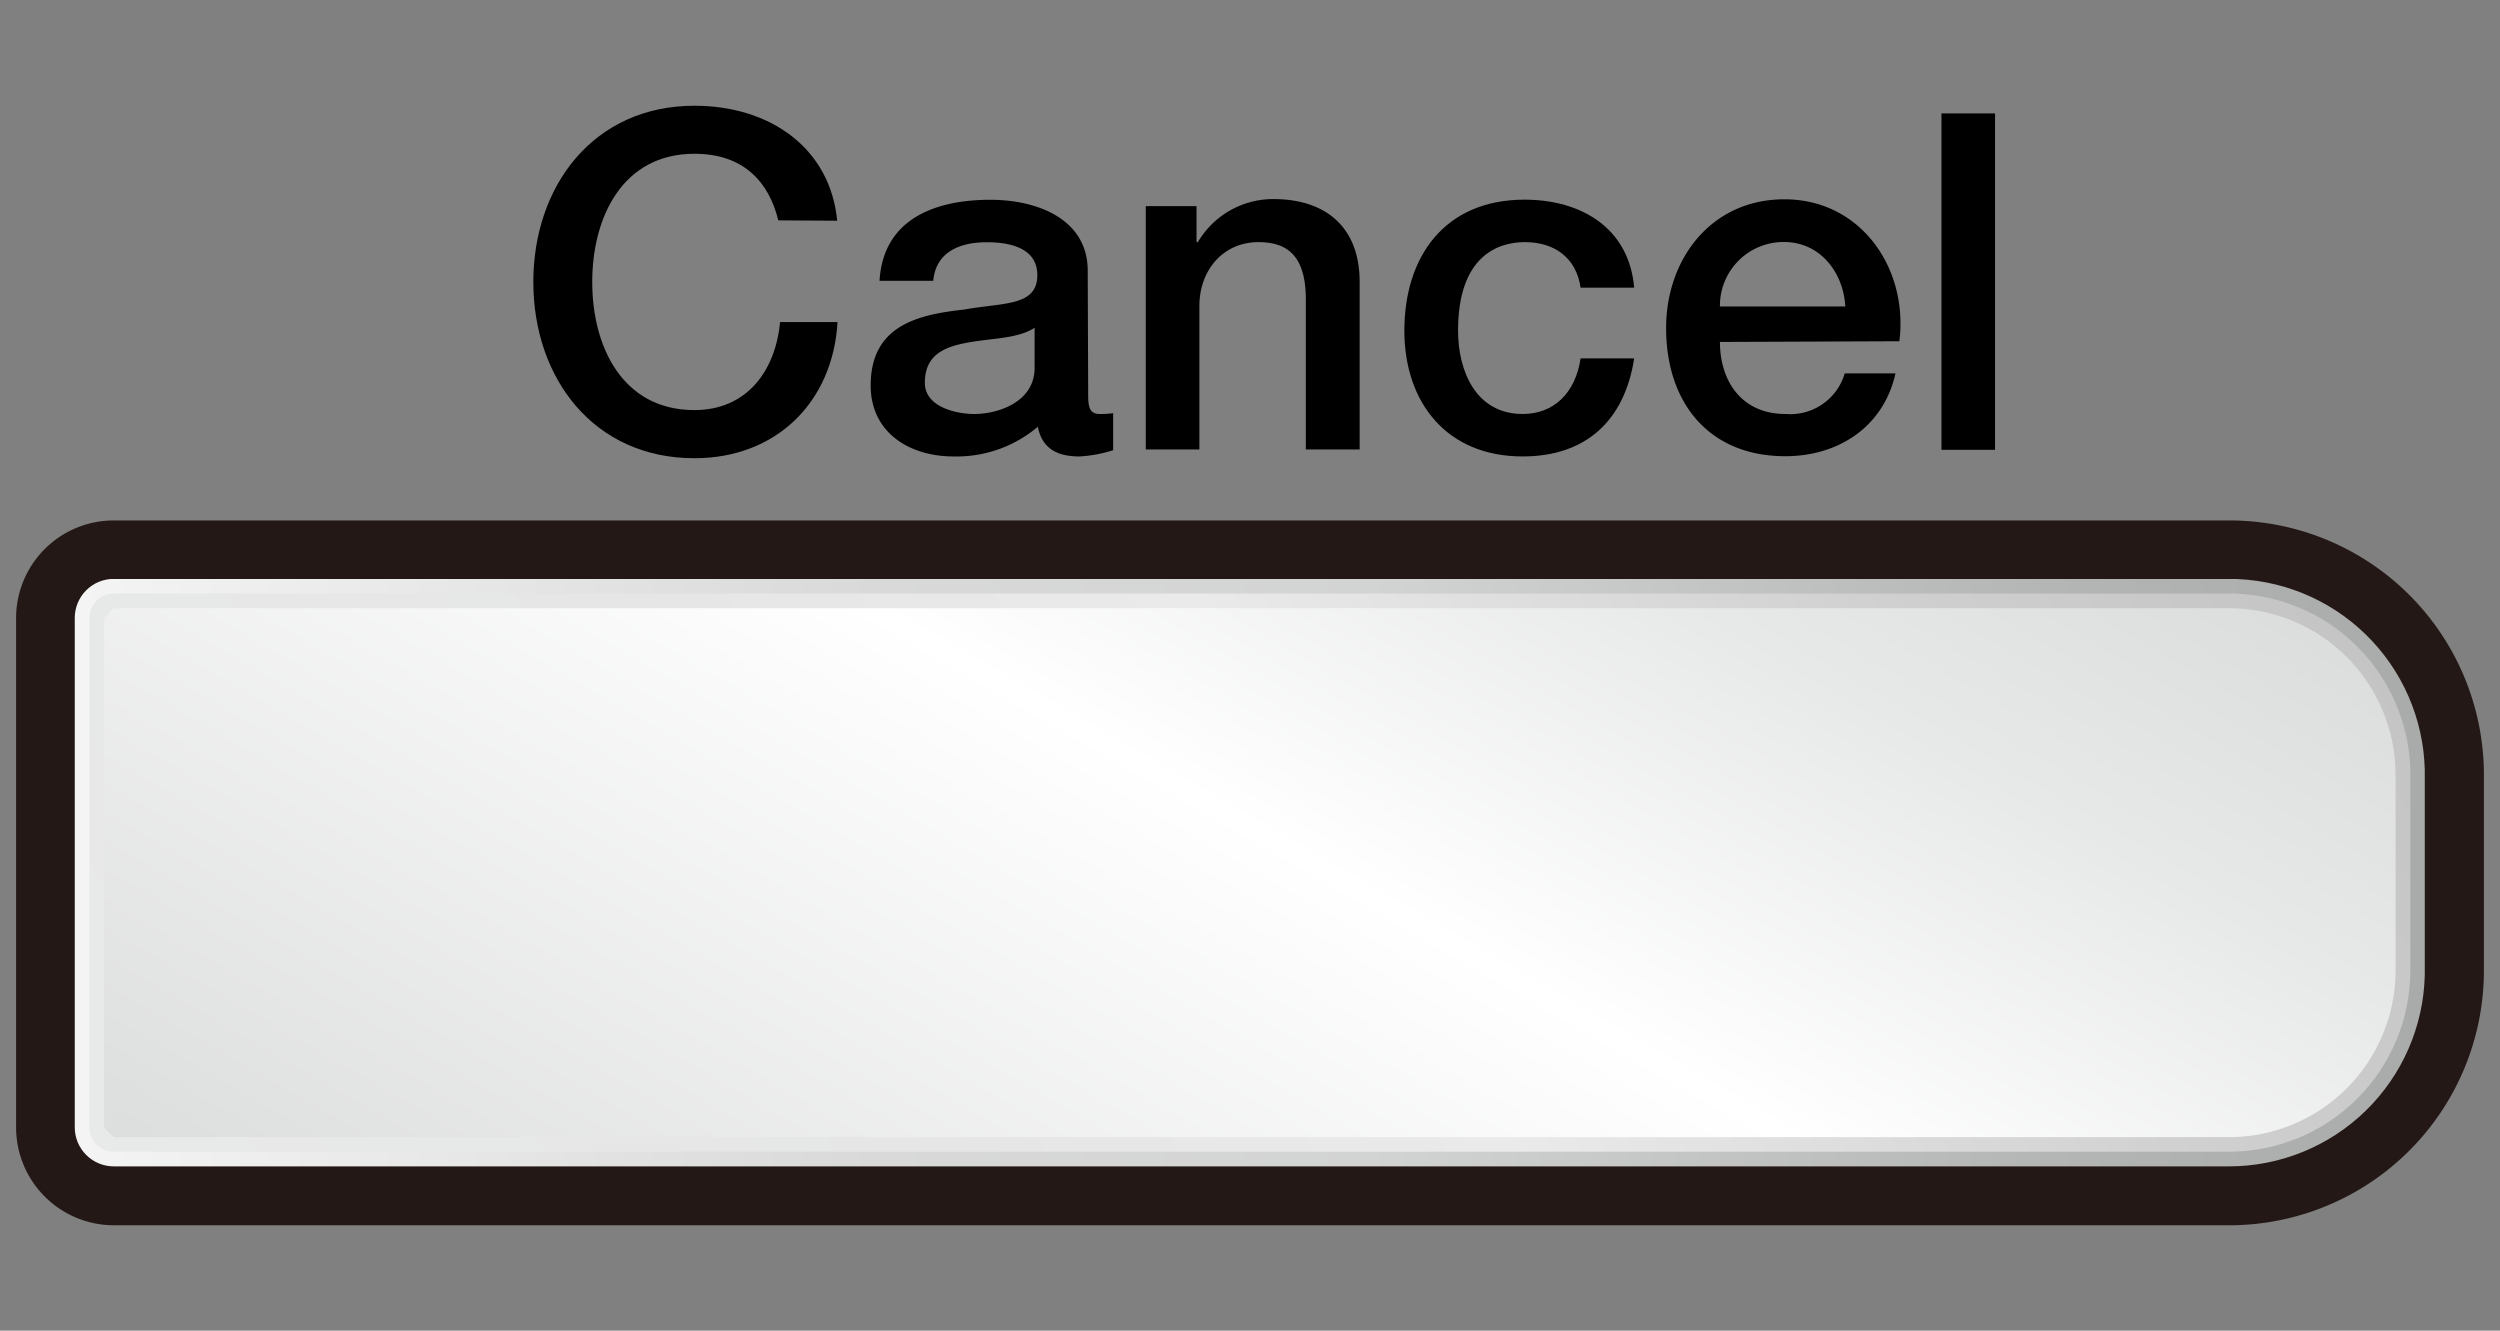 <svg id="レイヤー_1" data-name="レイヤー 1" xmlns="http://www.w3.org/2000/svg" xmlns:xlink="http://www.w3.org/1999/xlink" viewBox="0 0 211.36 112.5"><rect x="0" y="0" width="211.36" height="112.5" fill="#808080" stroke="none"/><defs><style>.cls-1,.cls-3{fill:none;}.cls-2{clip-path:url(#clip-path);}.cls-3{stroke:#231815;stroke-width:4.83px;}.cls-4{clip-path:url(#clip-path-3);}.cls-5{fill:#fff;}.cls-6{clip-path:url(#clip-path-4);}.cls-7{clip-path:url(#clip-path-5);}.cls-8{fill:#231815;}.cls-9{clip-path:url(#clip-path-6);}.cls-10{fill:url(#linear-gradient);}.cls-11{clip-path:url(#clip-path-7);}.cls-12{fill:url(#linear-gradient-2);}.cls-13{clip-path:url(#clip-path-8);}.cls-14{fill:url(#linear-gradient-3);}</style><clipPath id="clip-path"><rect id="SVGID" class="cls-1" x="3.1" y="46.99" width="202.19" height="53.18"/></clipPath><clipPath id="clip-path-3"><rect id="SVGID-3" data-name="SVGID" class="cls-1" x="4.84" y="48.73" width="198.69" height="49.68"/></clipPath><clipPath id="clip-path-4"><rect id="SVGID-4" data-name="SVGID" class="cls-1" x="4.58" y="46.95" width="202.19" height="53.18"/></clipPath><clipPath id="clip-path-5"><rect id="SVGID-5" data-name="SVGID" class="cls-1" x="6.32" y="48.7" width="198.69" height="49.68"/></clipPath><clipPath id="clip-path-6"><path id="SVGID-6" data-name="SVGID" class="cls-1" d="M9.62,48.94a3.3,3.3,0,0,0-3.3,3.3V95.31a3.3,3.3,0,0,0,3.3,3.3H188.46A16.56,16.56,0,0,0,205,82.46V65.07a16.55,16.55,0,0,0-16.56-16.13Z"/></clipPath><linearGradient id="linear-gradient" x1="-207.7" y1="507.61" x2="-201.86" y2="507.61" gradientTransform="translate(7074.51 -17201.01) scale(34.03)" gradientUnits="userSpaceOnUse"><stop offset="0" stop-color="#f4f4f4"/><stop offset="0.34" stop-color="#d9d9da"/><stop offset="0.55" stop-color="#d2d3d3"/><stop offset="0.84" stop-color="#b4b5b5"/><stop offset="1" stop-color="#a9aaaa"/></linearGradient><clipPath id="clip-path-7"><path id="SVGID-7" data-name="SVGID" class="cls-1" d="M9.62,50.18a2.08,2.08,0,0,0-2.06,2.08V95.31a2.06,2.06,0,0,0,2.06,2.06H188.46a15.33,15.33,0,0,0,15.32-15.32V65.51a15.32,15.32,0,0,0-15.32-15.33Z"/></clipPath><linearGradient id="linear-gradient-2" x1="-208.03" y1="506.7" x2="-202.19" y2="506.7" gradientTransform="matrix(27.76, -16.03, 16.03, 27.76, -2323.73, -17278.53)" gradientUnits="userSpaceOnUse"><stop offset="0" stop-color="#e8e9e9"/><stop offset="0.34" stop-color="#e6e6e6"/><stop offset="0.55" stop-color="#eaeaeb"/><stop offset="0.83" stop-color="#cfcfd0"/><stop offset="1" stop-color="#c4c4c5"/></linearGradient><clipPath id="clip-path-8"><path id="SVGID-8" data-name="SVGID" class="cls-1" d="M9.62,51.42l-.82.84V95.32l.82.82H188.46a14.09,14.09,0,0,0,14.07-14.07V65.51a14.09,14.09,0,0,0-14.07-14.09Z"/></clipPath><linearGradient id="linear-gradient-3" x1="-208.4" y1="505.3" x2="-202.57" y2="505.3" gradientTransform="translate(4682.92 -11187.39) scale(22.29)" gradientUnits="userSpaceOnUse"><stop offset="0" stop-color="#dcdddd"/><stop offset="0.55" stop-color="#fff"/><stop offset="0.82" stop-color="#e7e8e8"/><stop offset="1" stop-color="#dcdddd"/></linearGradient></defs><title>Cancel button</title><g class="cls-2"><g class="cls-2"><path class="cls-3" d="M203.54,65.29A16.56,16.56,0,0,0,187,48.73H8.16A3.31,3.31,0,0,0,4.85,52V95.1a3.31,3.31,0,0,0,3.31,3.31H187a16.58,16.58,0,0,0,16.57-16.57Z"/></g><g class="cls-4"><path class="cls-5" d="M203.54,65.29A16.56,16.56,0,0,0,187,48.73H8.16A3.31,3.31,0,0,0,4.85,52V95.1a3.31,3.31,0,0,0,3.31,3.31H187a16.58,16.58,0,0,0,16.57-16.57Z"/></g></g><path d="M65.8,18.63C65,15.36,62.85,13,58.71,13c-6.1,0-8.64,5.39-8.64,10.84s2.54,10.83,8.64,10.83c4.42,0,6.85-3.3,7.24-7.44h4.86c-.4,6.8-5.21,11.51-12.1,11.51-8.53,0-13.62-6.78-13.62-14.9s5.09-14.9,13.62-14.9c6.41,0,11.48,3.59,12.07,9.72Z"/><path d="M92,33.44C92,34.56,92.2,35,93,35a7.07,7.07,0,0,0,1.11-.07v3.13a11.22,11.22,0,0,1-2.86.53c-1.83,0-3.14-.64-3.51-2.51a10.62,10.62,0,0,1-7.13,2.51c-3.7,0-7-2-7-6,0-5.14,4.1-6,7.92-6.42,3.26-.6,6.17-.24,6.17-2.91,0-2.35-2.43-2.78-4.27-2.78-2.54,0-4.33,1-4.53,3.26H74.36c.31-5.3,4.82-6.85,9.36-6.85,4,0,8.24,1.64,8.24,6Zm-4.53-5.73c-1.39.92-3.59.88-5.58,1.24s-3.7,1-3.7,3.42c0,2,2.58,2.63,4.18,2.63,2,0,5.1-1,5.1-3.9Z"/><path d="M96.87,17.43h4.29v3l.09.08a7.39,7.39,0,0,1,6.41-3.68c4.45,0,7.29,2.4,7.29,7V38H110.4V25.09c-.07-3.23-1.35-4.62-4-4.62-3,0-5,2.38-5,5.41V38H96.87Z"/><path d="M133.63,24.32c-.36-2.51-2.19-3.85-4.71-3.85-2.34,0-5.65,1.23-5.65,7.48,0,3.43,1.51,7.05,5.46,7.05,2.62,0,4.46-1.75,4.9-4.7h4.53c-.83,5.33-4.14,8.29-9.43,8.29-6.45,0-10-4.59-10-10.64,0-6.22,3.38-11.07,10.16-11.07,4.78,0,8.84,2.39,9.27,7.44Z"/><path d="M145.41,28.91c0,3.22,1.76,6.09,5.55,6.09a4.8,4.8,0,0,0,5-3.43h4.29c-1,4.51-4.82,7-9.31,7-6.46,0-10.08-4.51-10.08-10.84,0-5.84,3.82-10.88,10-10.88,6.49,0,10.49,5.87,9.72,12Zm10.6-3c-.16-2.86-2.11-5.45-5.18-5.45a5.38,5.38,0,0,0-5.42,5.45Z"/><rect x="164.14" y="9.59" width="4.53" height="28.44"/><g class="cls-6"><path class="cls-3" d="M205,65.26A16.55,16.55,0,0,0,188.45,48.7H9.62A3.31,3.31,0,0,0,6.32,52V95.05a3.31,3.31,0,0,0,3.3,3.32H188.45A16.56,16.56,0,0,0,205,81.8Z"/></g><g class="cls-7"><path class="cls-5" d="M205,65.26A16.55,16.55,0,0,0,188.45,48.7H9.62A3.31,3.31,0,0,0,6.32,52V95.05a3.31,3.31,0,0,0,3.3,3.32H188.45A16.56,16.56,0,0,0,205,81.8Z"/></g><path class="cls-8" d="M188.46,44A21.52,21.52,0,0,1,210,65.5V82.05a21.54,21.54,0,0,1-21.54,21.54H9.62a8.28,8.28,0,0,1-8.26-8.28V52.24A8.26,8.26,0,0,1,9.62,44Z"/><g class="cls-9"><rect class="cls-10" x="6.32" y="48.95" width="198.7" height="49.66"/></g><g class="cls-11"><polygon class="cls-12" points="56.62 182.34 224.22 85.58 154.73 -34.79 -12.88 61.98 56.62 182.34"/></g><g class="cls-13"><rect class="cls-14" x="37.87" y="-21.28" width="135.59" height="190.13" transform="translate(-11.06 128.41) rotate(-60)"/></g></svg>